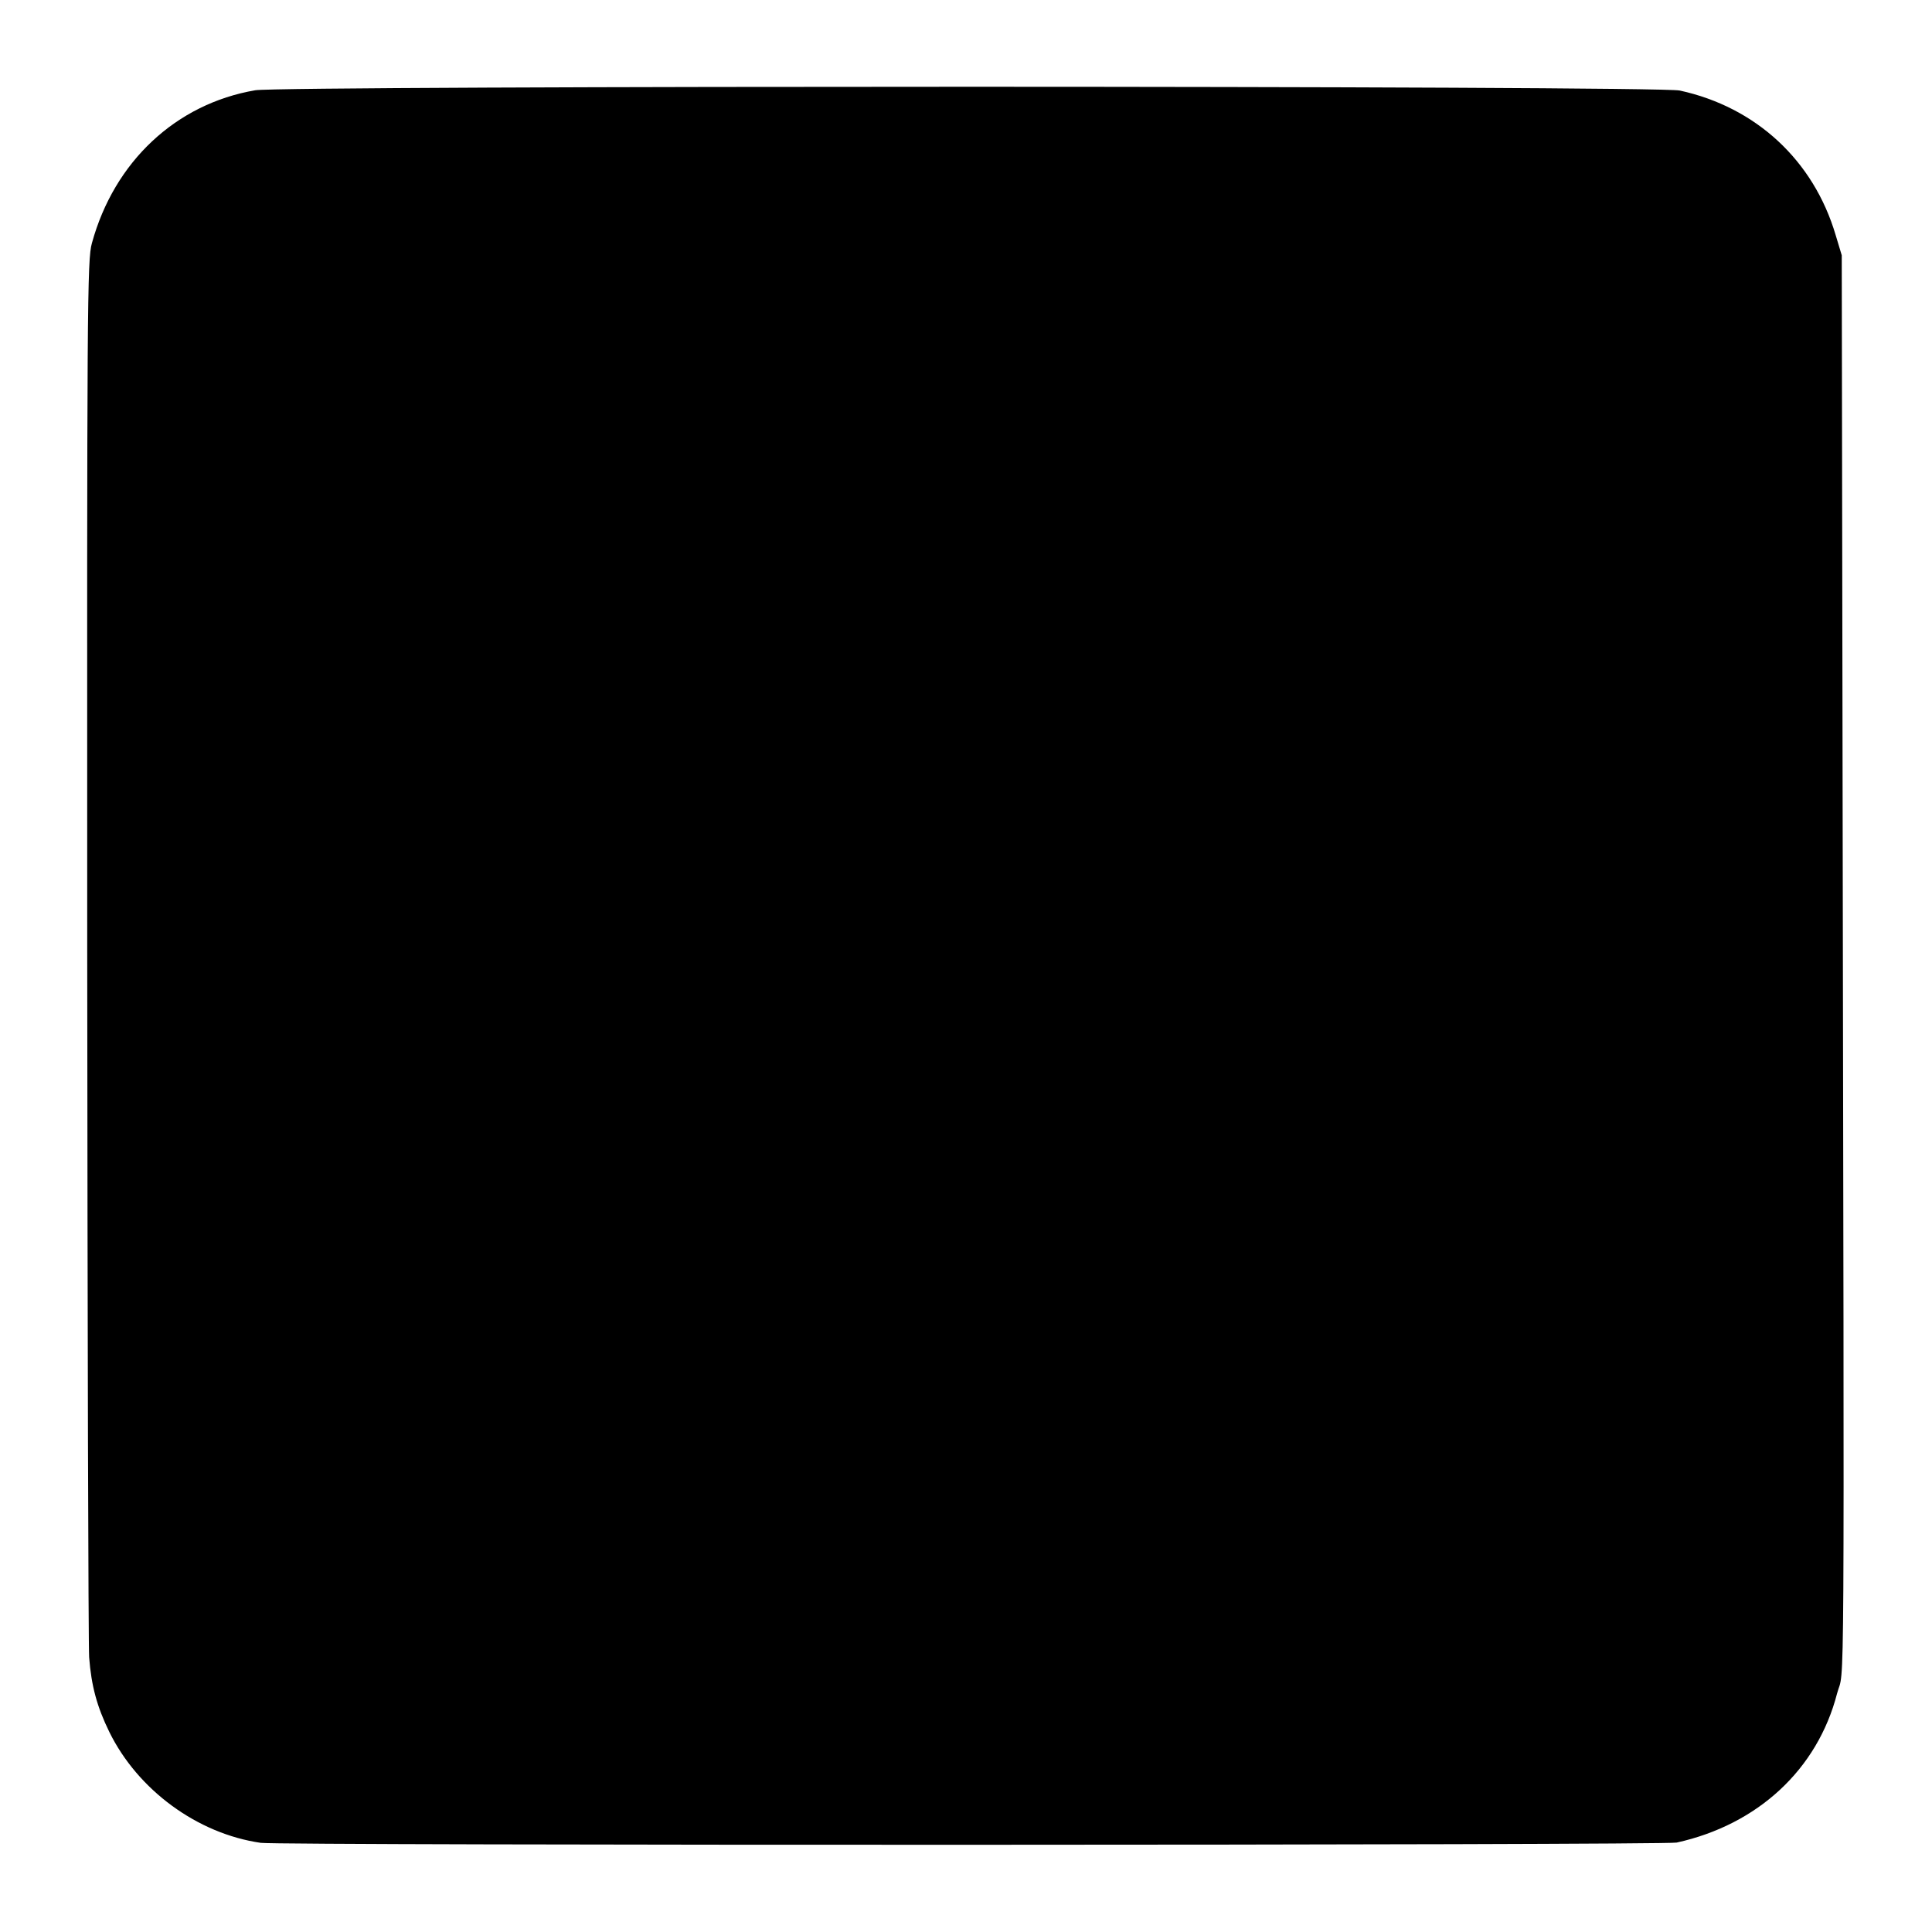 <?xml version="1.0" standalone="no"?>
<!DOCTYPE svg PUBLIC "-//W3C//DTD SVG 20010904//EN"
 "http://www.w3.org/TR/2001/REC-SVG-20010904/DTD/svg10.dtd">
<svg version="1.0" xmlns="http://www.w3.org/2000/svg"
 width="700pt" height="700pt" viewBox="0 0 700 700"
 preserveAspectRatio="xMidYMid meet">
<g transform="translate(0,700) scale(0.1,-0.1)"
fill="#000000" stroke="none">
<path d="M925 6673 c-287 -49 -511 -258 -592 -554 -17 -60 -18 -206 -17 -2554
1 -1369 4 -2526 7 -2570 8 -103 28 -178 73 -270 103 -210 319 -369 549 -402
69 -10 5085 -9 5130 1 294 65 510 265 581 540 28 106 26 -207 20 3336 l-3
1875 -22 73 c-80 271 -289 464 -565 524 -81 18 -5057 18 -5161 1z"/>
</g>
</svg>
